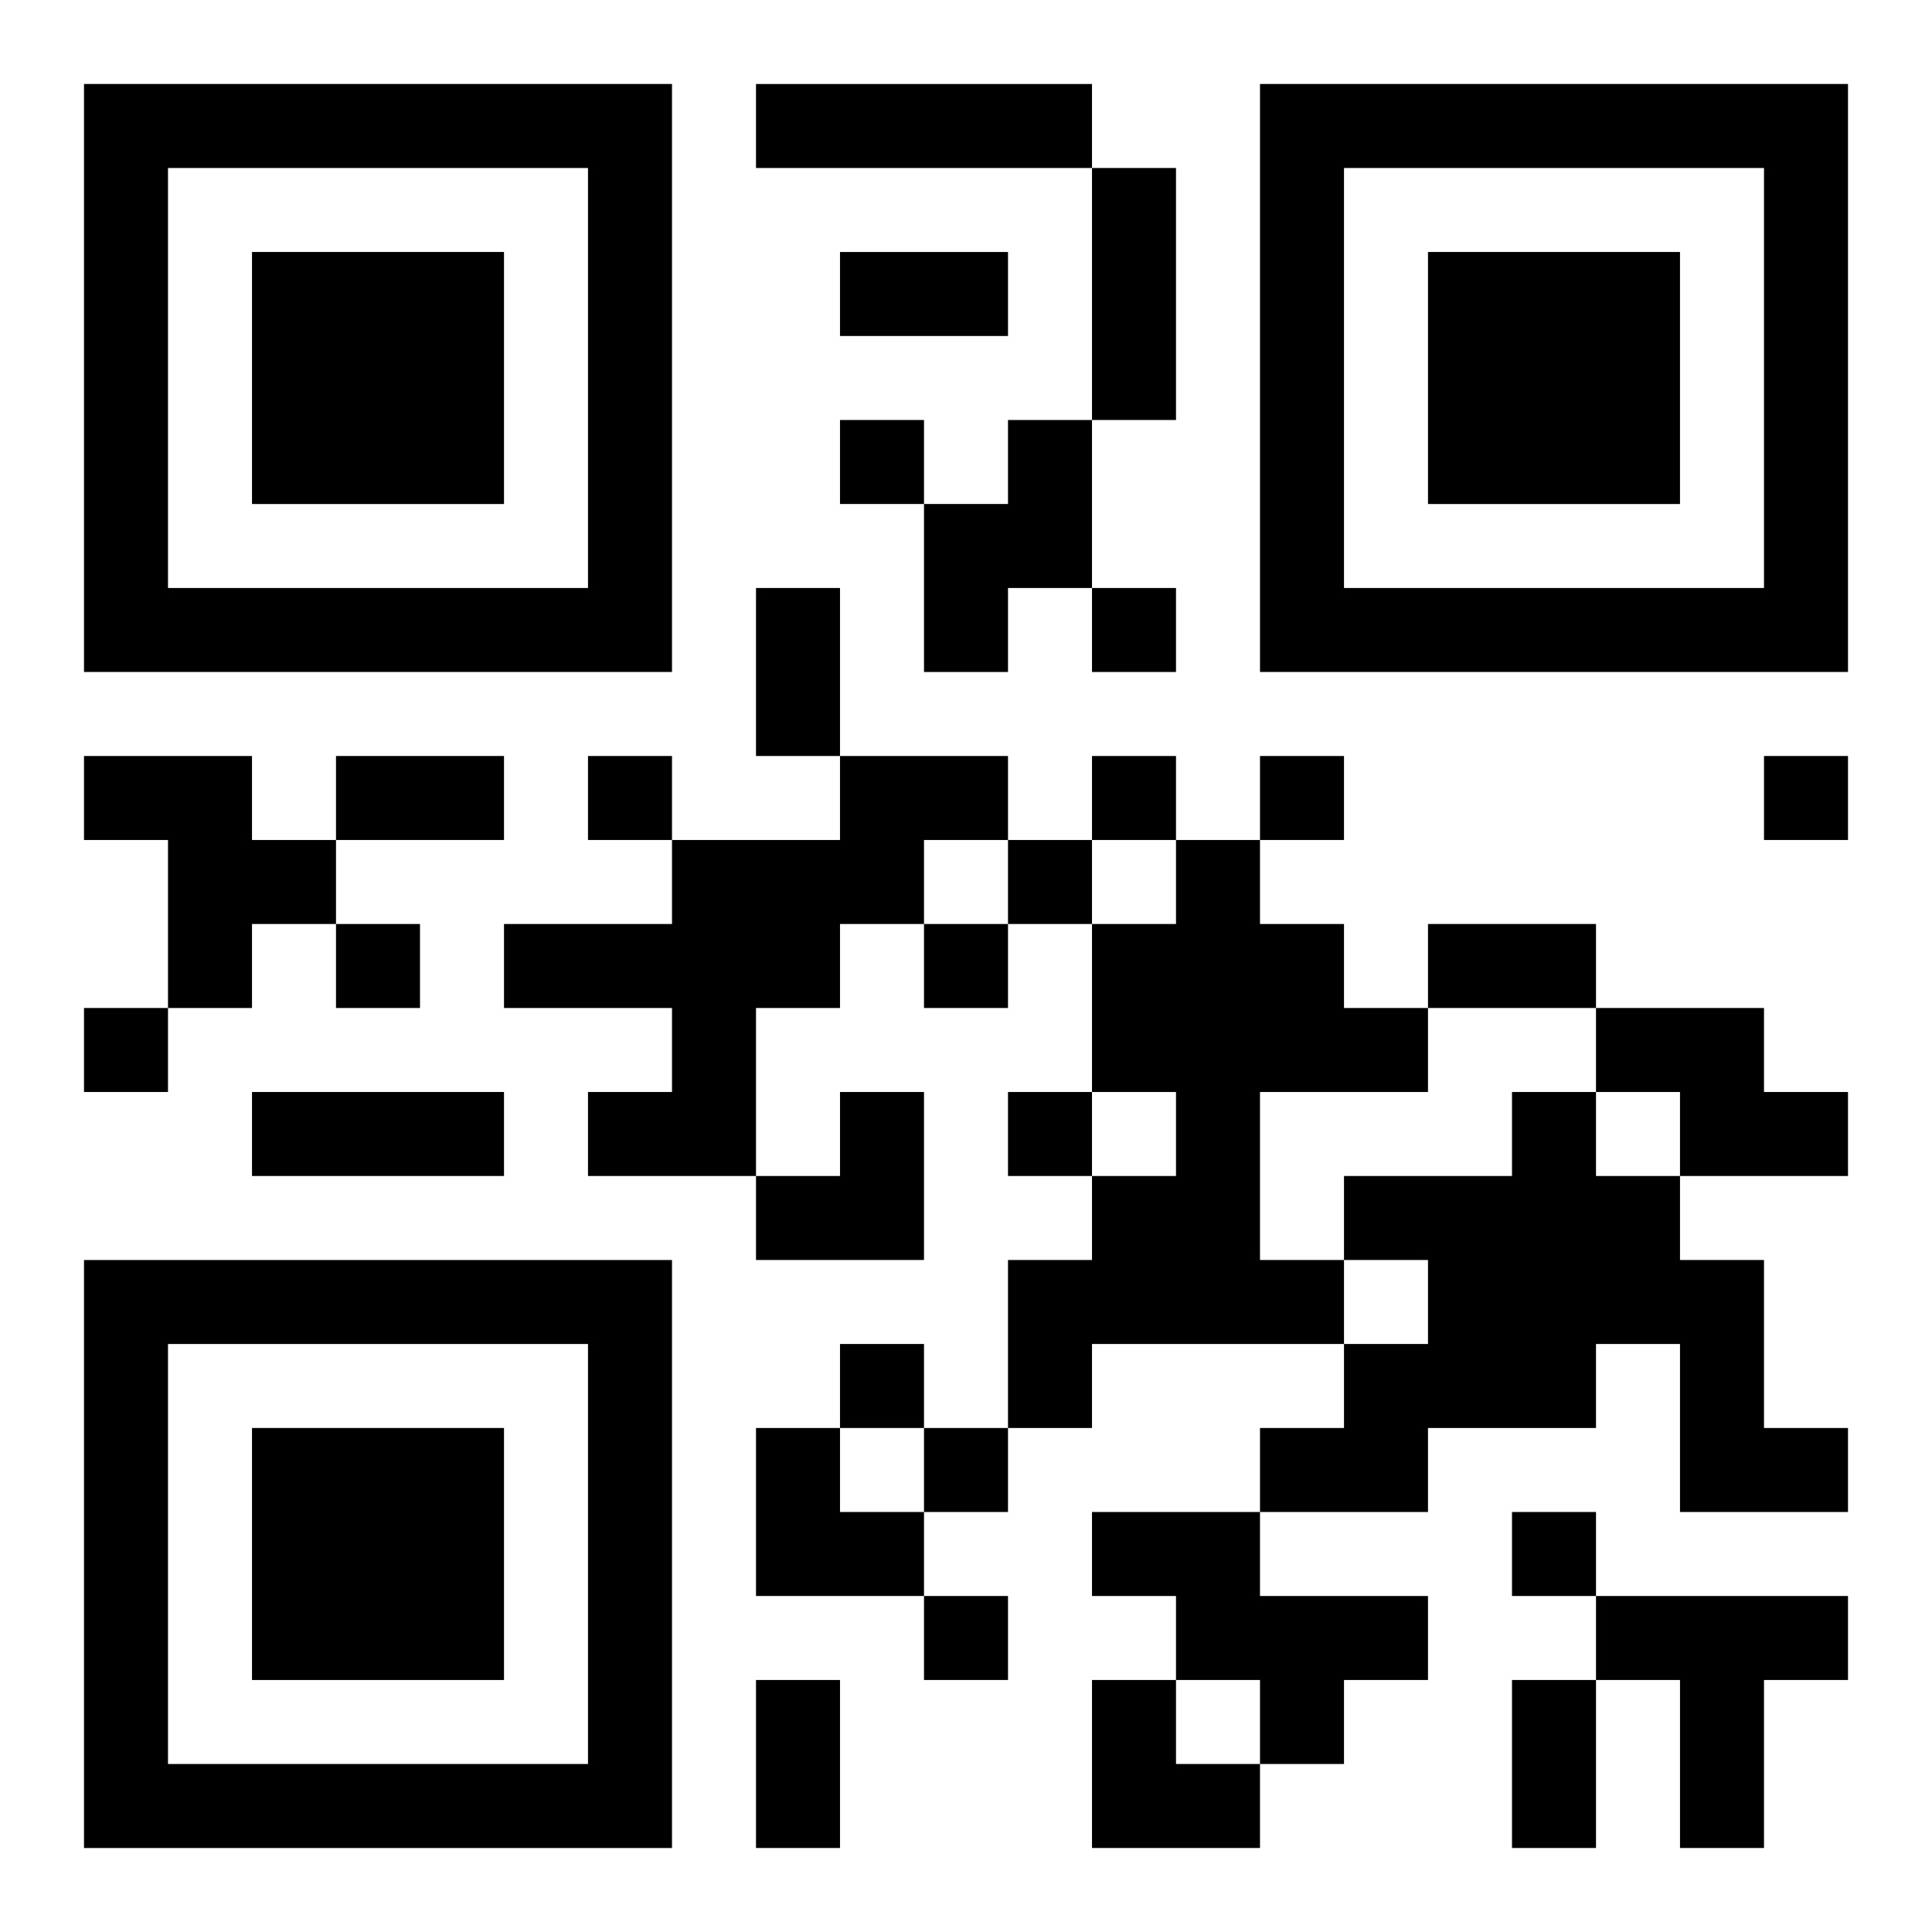 <?xml version="1.0" encoding="UTF-8"?>
<svg width="250" height="250" baseProfile="full" version="1.1" viewBox="-1 -1 23 23" xmlns="http://www.w3.org/2000/svg" xmlns:xlink="http://www.w3.org/1999/xlink"><symbol id="a"><path d="m0 7v7h7v-7h-7zm1 1h5v5h-5v-5zm1 1v3h3v-3h-3z"/></symbol><use y="-7" xlink:href="#a"/><use y="7" xlink:href="#a"/><use x="14" y="-7" xlink:href="#a"/><path d="m8 0h4v1h-4v-1m3 4h1v2h-1v1h-1v-2h1v-1m-11 4h2v1h1v1h-1v1h-1v-2h-1v-1m9 0h2v1h-1v1h-1v1h-1v2h-2v-1h1v-1h-2v-1h2v-1h2v-1m4 1h1v1h1v1h1v1h-2v2h1v1h-3v1h-1v-2h1v-1h1v-1h-1v-2h1v-1m5 2h2v1h1v1h-2v-1h-1v-1m-1 1h1v1h1v1h1v2h1v1h-2v-2h-1v1h-2v1h-2v-1h1v-1h1v-1h-1v-1h2v-1m-5 5h2v1h2v1h-1v1h-1v-1h-1v-1h-1v-1m6 1h3v1h-1v2h-1v-2h-1v-1m-9-14v1h1v-1h-1m3 2v1h1v-1h-1m-6 2v1h1v-1h-1m6 0v1h1v-1h-1m2 0v1h1v-1h-1m6 0v1h1v-1h-1m-9 1v1h1v-1h-1m-8 1v1h1v-1h-1m7 0v1h1v-1h-1m-10 1v1h1v-1h-1m11 1v1h1v-1h-1m-2 3v1h1v-1h-1m1 1v1h1v-1h-1m7 1v1h1v-1h-1m-7 1v1h1v-1h-1m2-17h1v3h-1v-3m-3 1h2v1h-2v-1m-1 4h1v2h-1v-2m-5 2h2v1h-2v-1m13 2h2v1h-2v-1m-14 2h3v1h-3v-1m6 7h1v2h-1v-2m9 0h1v2h-1v-2m-9-7m1 0h1v2h-2v-1h1zm-1 4h1v1h1v1h-2zm4 3h1v1h1v1h-2z"/></svg>
